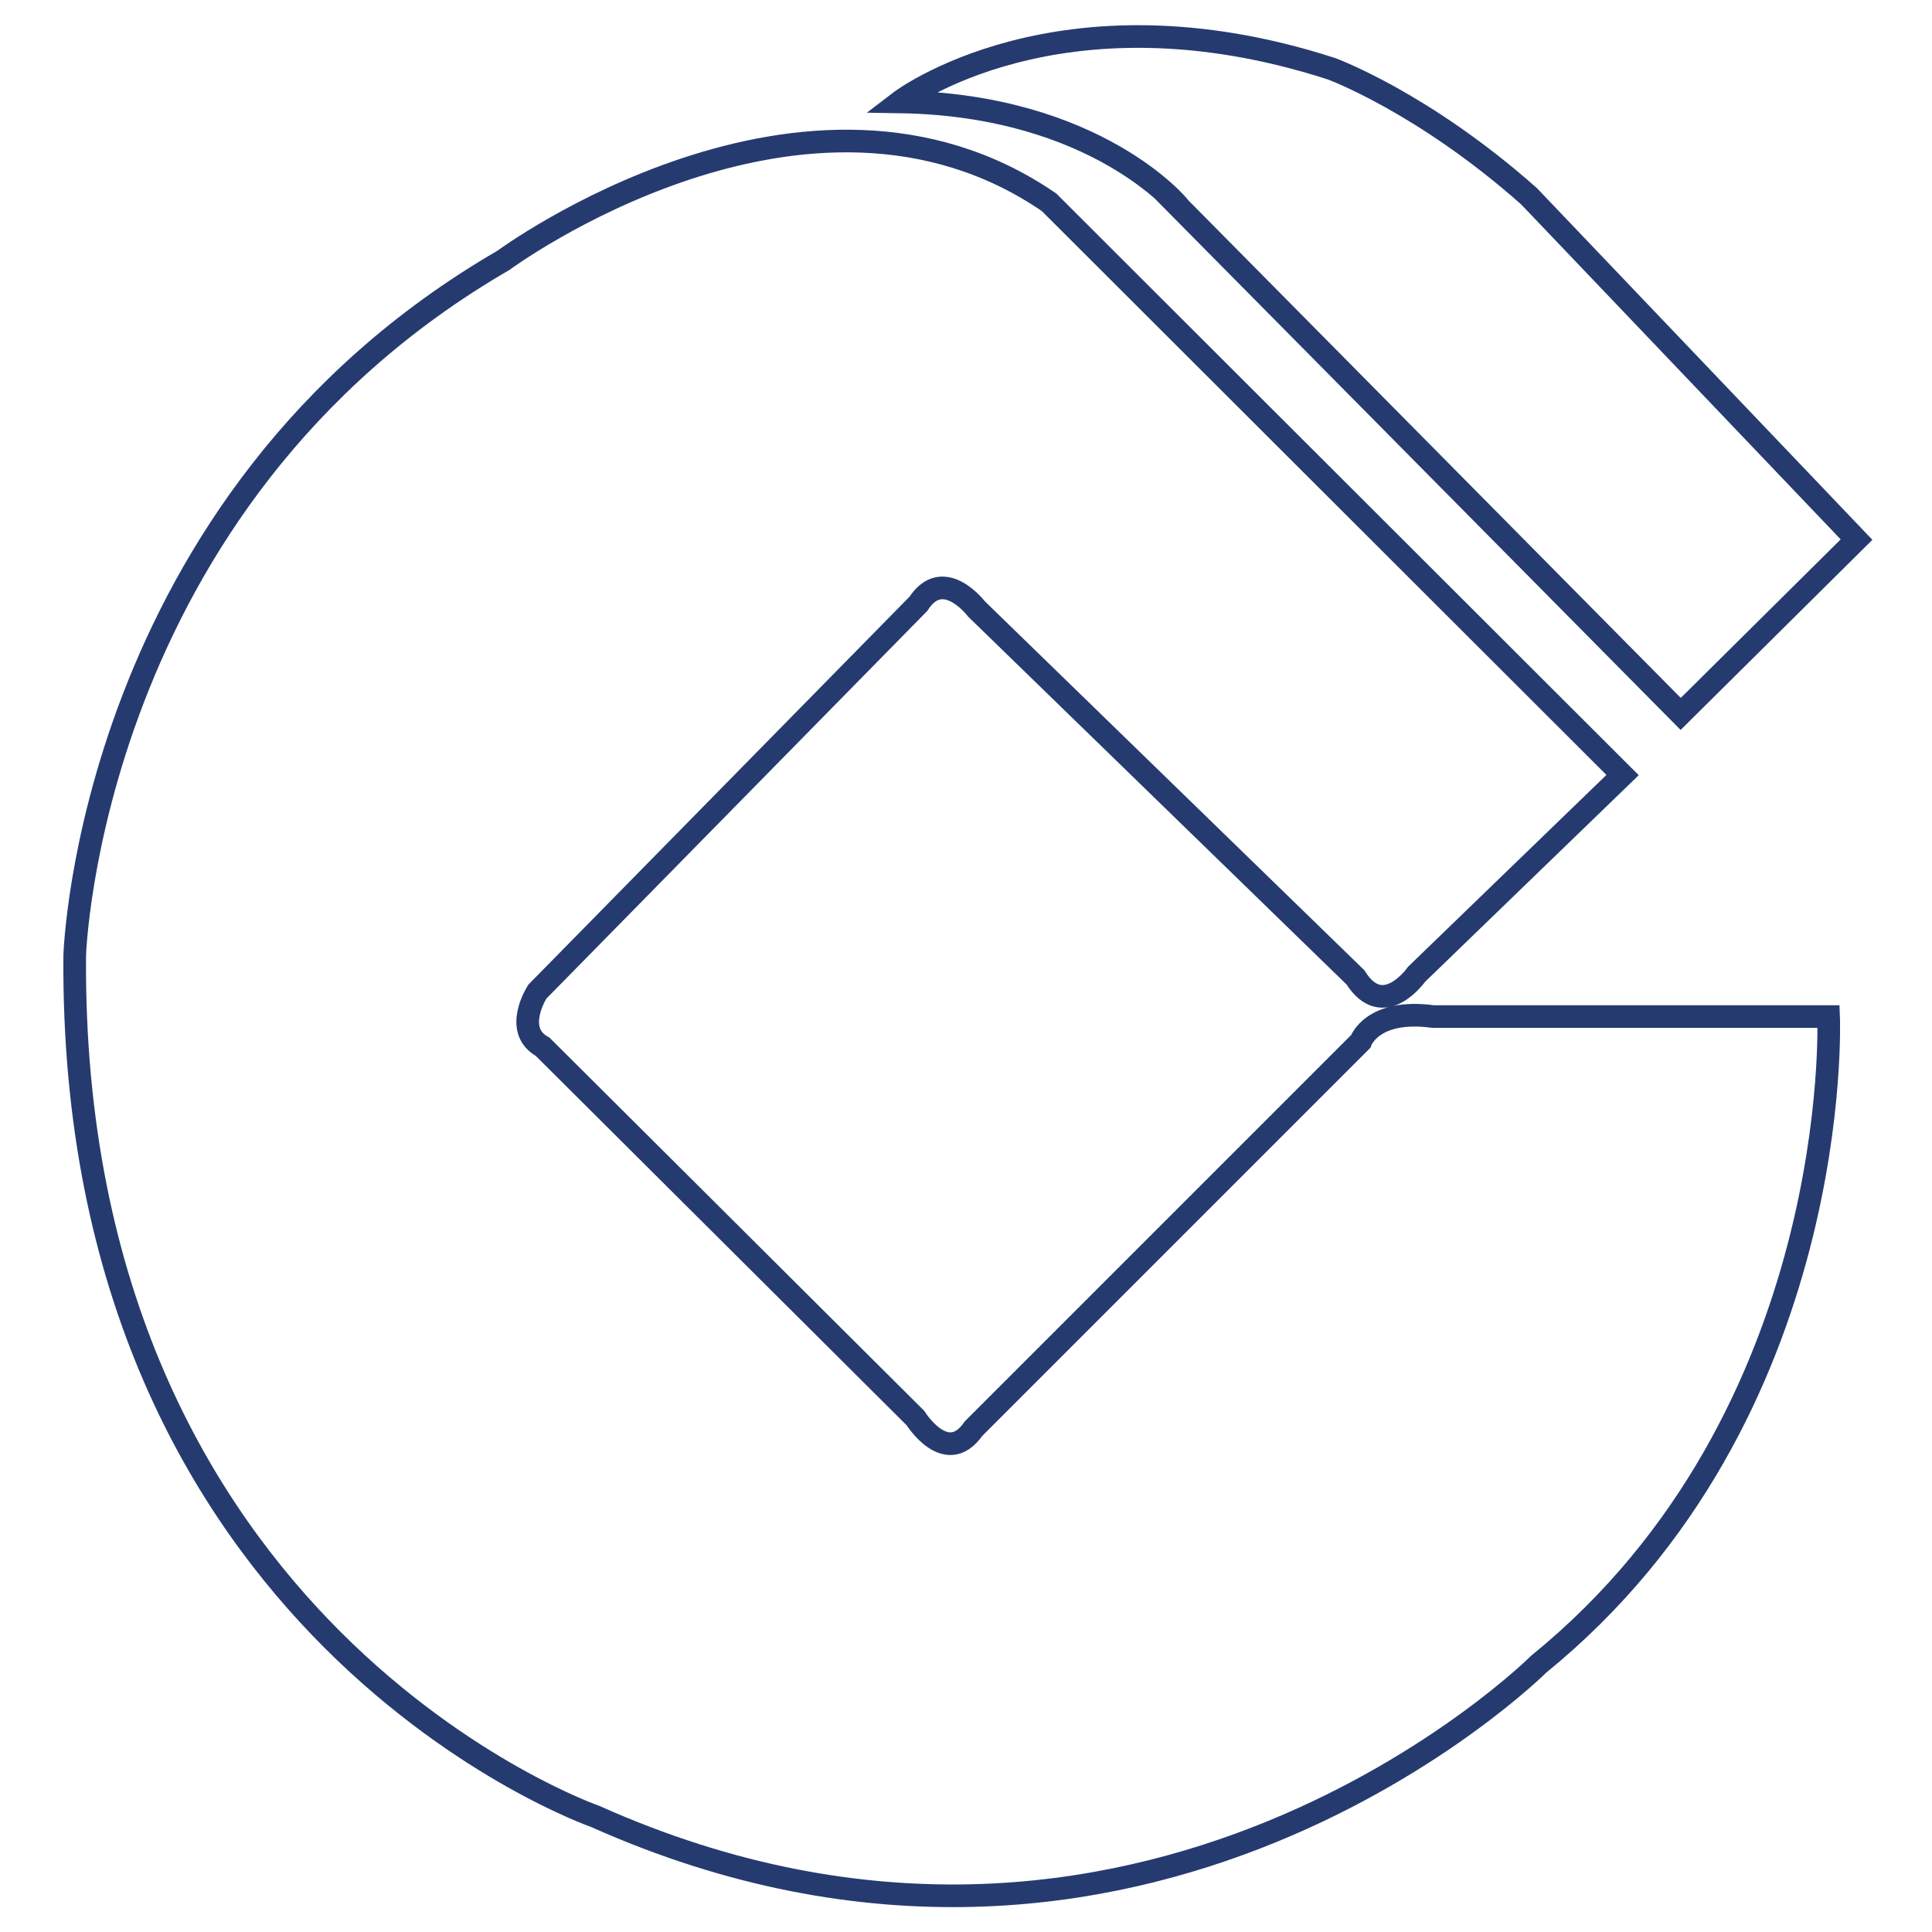 <?xml version="1.0" encoding="utf-8"?>
<!-- Svg Vector Icons : http://www.onlinewebfonts.com/icon -->
<!DOCTYPE svg PUBLIC "-//W3C//DTD SVG 1.1//EN" "http://www.w3.org/Graphics/SVG/1.1/DTD/svg11.dtd">
<svg version="1.1" xmlns="http://www.w3.org/2000/svg" xmlns:xlink="http://www.w3.org/1999/xlink" x="0px" y="0px" viewBox="0 0 256 256" enable-background="new 0 0 256 256" xml:space="preserve">
<g> <path stroke-width="3" fill-opacity="0" stroke="#253b6f"  d="M215,102.7l-27.3,26.4c0,0-4.4,6.3-8.1,0.4l-50.2-48.8c0,0-4.4-5.8-7.7-0.7l-50.5,51.4c0,0-3.3,5.1,0.7,7.3 l49.4,49.2c0,0,4.1,6.6,7.7,1.4l51.3-51.3c0,0,1.5-4.4,9.6-3.3h52.4c0,0,2.2,52.8-38.4,85.8c0,0-52.7,52.5-125,20.2 c0,0-69.7-24.2-69-114.1c0,0,1.8-60.2,56.8-92.1c0,0,40.2-29.7,72.3-7.7L215,102.7L215,102.7z M119.2,13.5c0,0,21-16.1,57.2-4.4 c0,0,12.1,4.4,26.2,16.9L246,71.5l-23.3,23.1l-66.4-67.1C156.4,27.5,145.3,13.9,119.2,13.5L119.2,13.5z"/></g>
</svg>